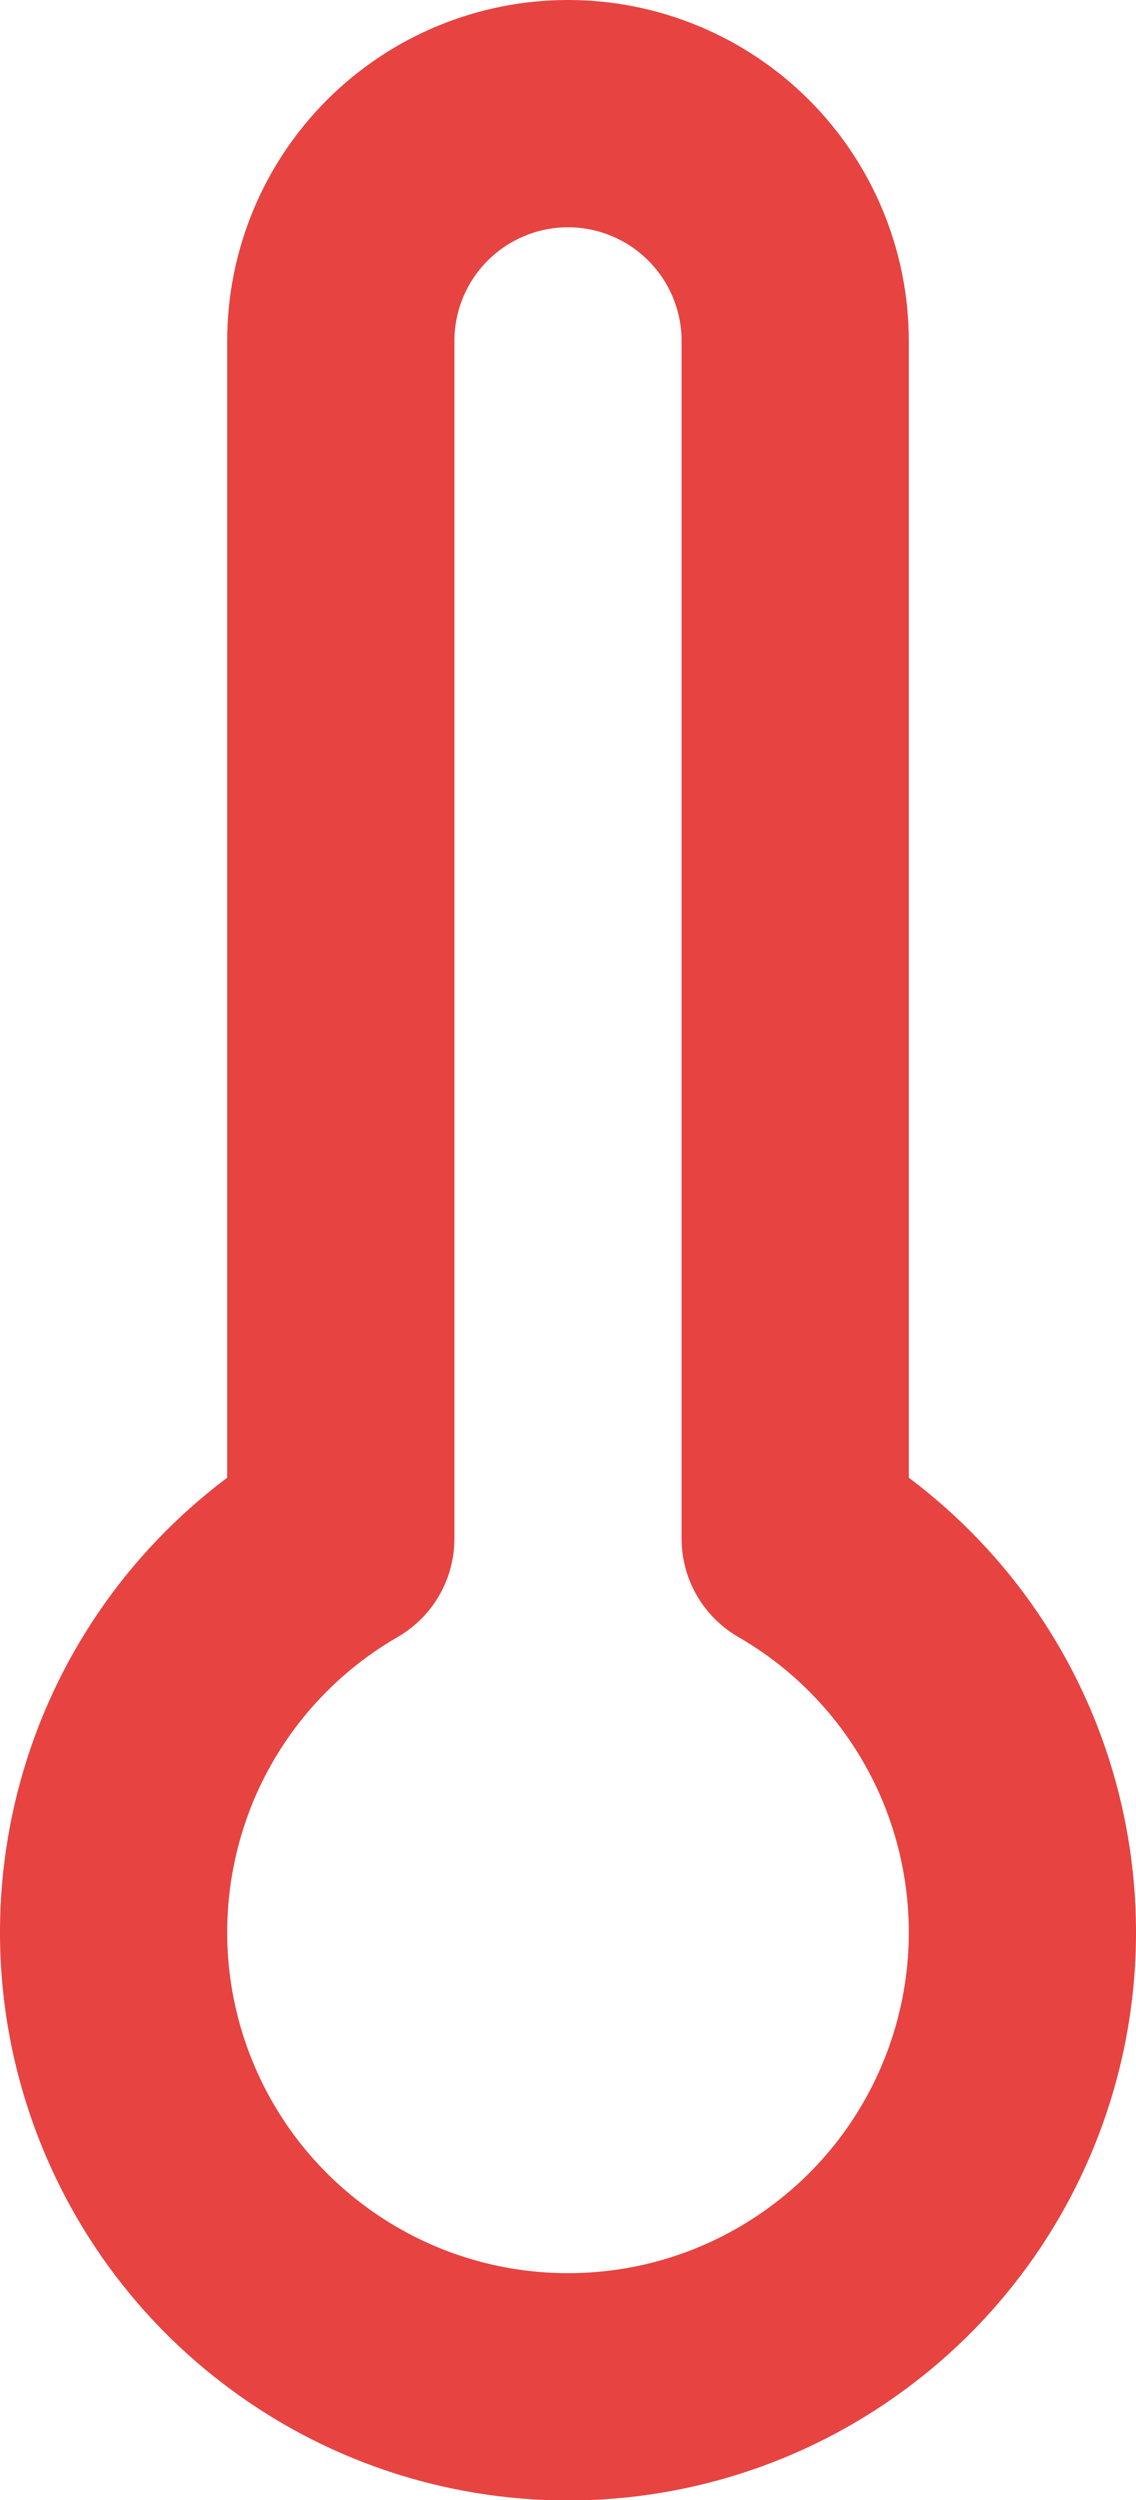 <svg width="10" height="22" viewBox="0 0 10 22" fill="none" xmlns="http://www.w3.org/2000/svg">
<path d="M7 3V13.54C7.763 13.98 8.359 14.66 8.696 15.473C9.032 16.287 9.092 17.189 8.864 18.039C8.636 18.89 8.134 19.642 7.435 20.177C6.736 20.714 5.881 21.004 5 21.004C4.119 21.004 3.264 20.714 2.565 20.177C1.866 19.642 1.364 18.89 1.136 18.039C0.908 17.189 0.968 16.287 1.304 15.473C1.641 14.66 2.237 13.98 3 13.54V3C3 2.47 3.211 1.961 3.586 1.586C3.961 1.211 4.47 1 5 1C5.53 1 6.039 1.211 6.414 1.586C6.789 1.961 7 2.47 7 3Z" stroke="#E74341" stroke-width="2" stroke-linecap="round" stroke-linejoin="round"/>
</svg>
